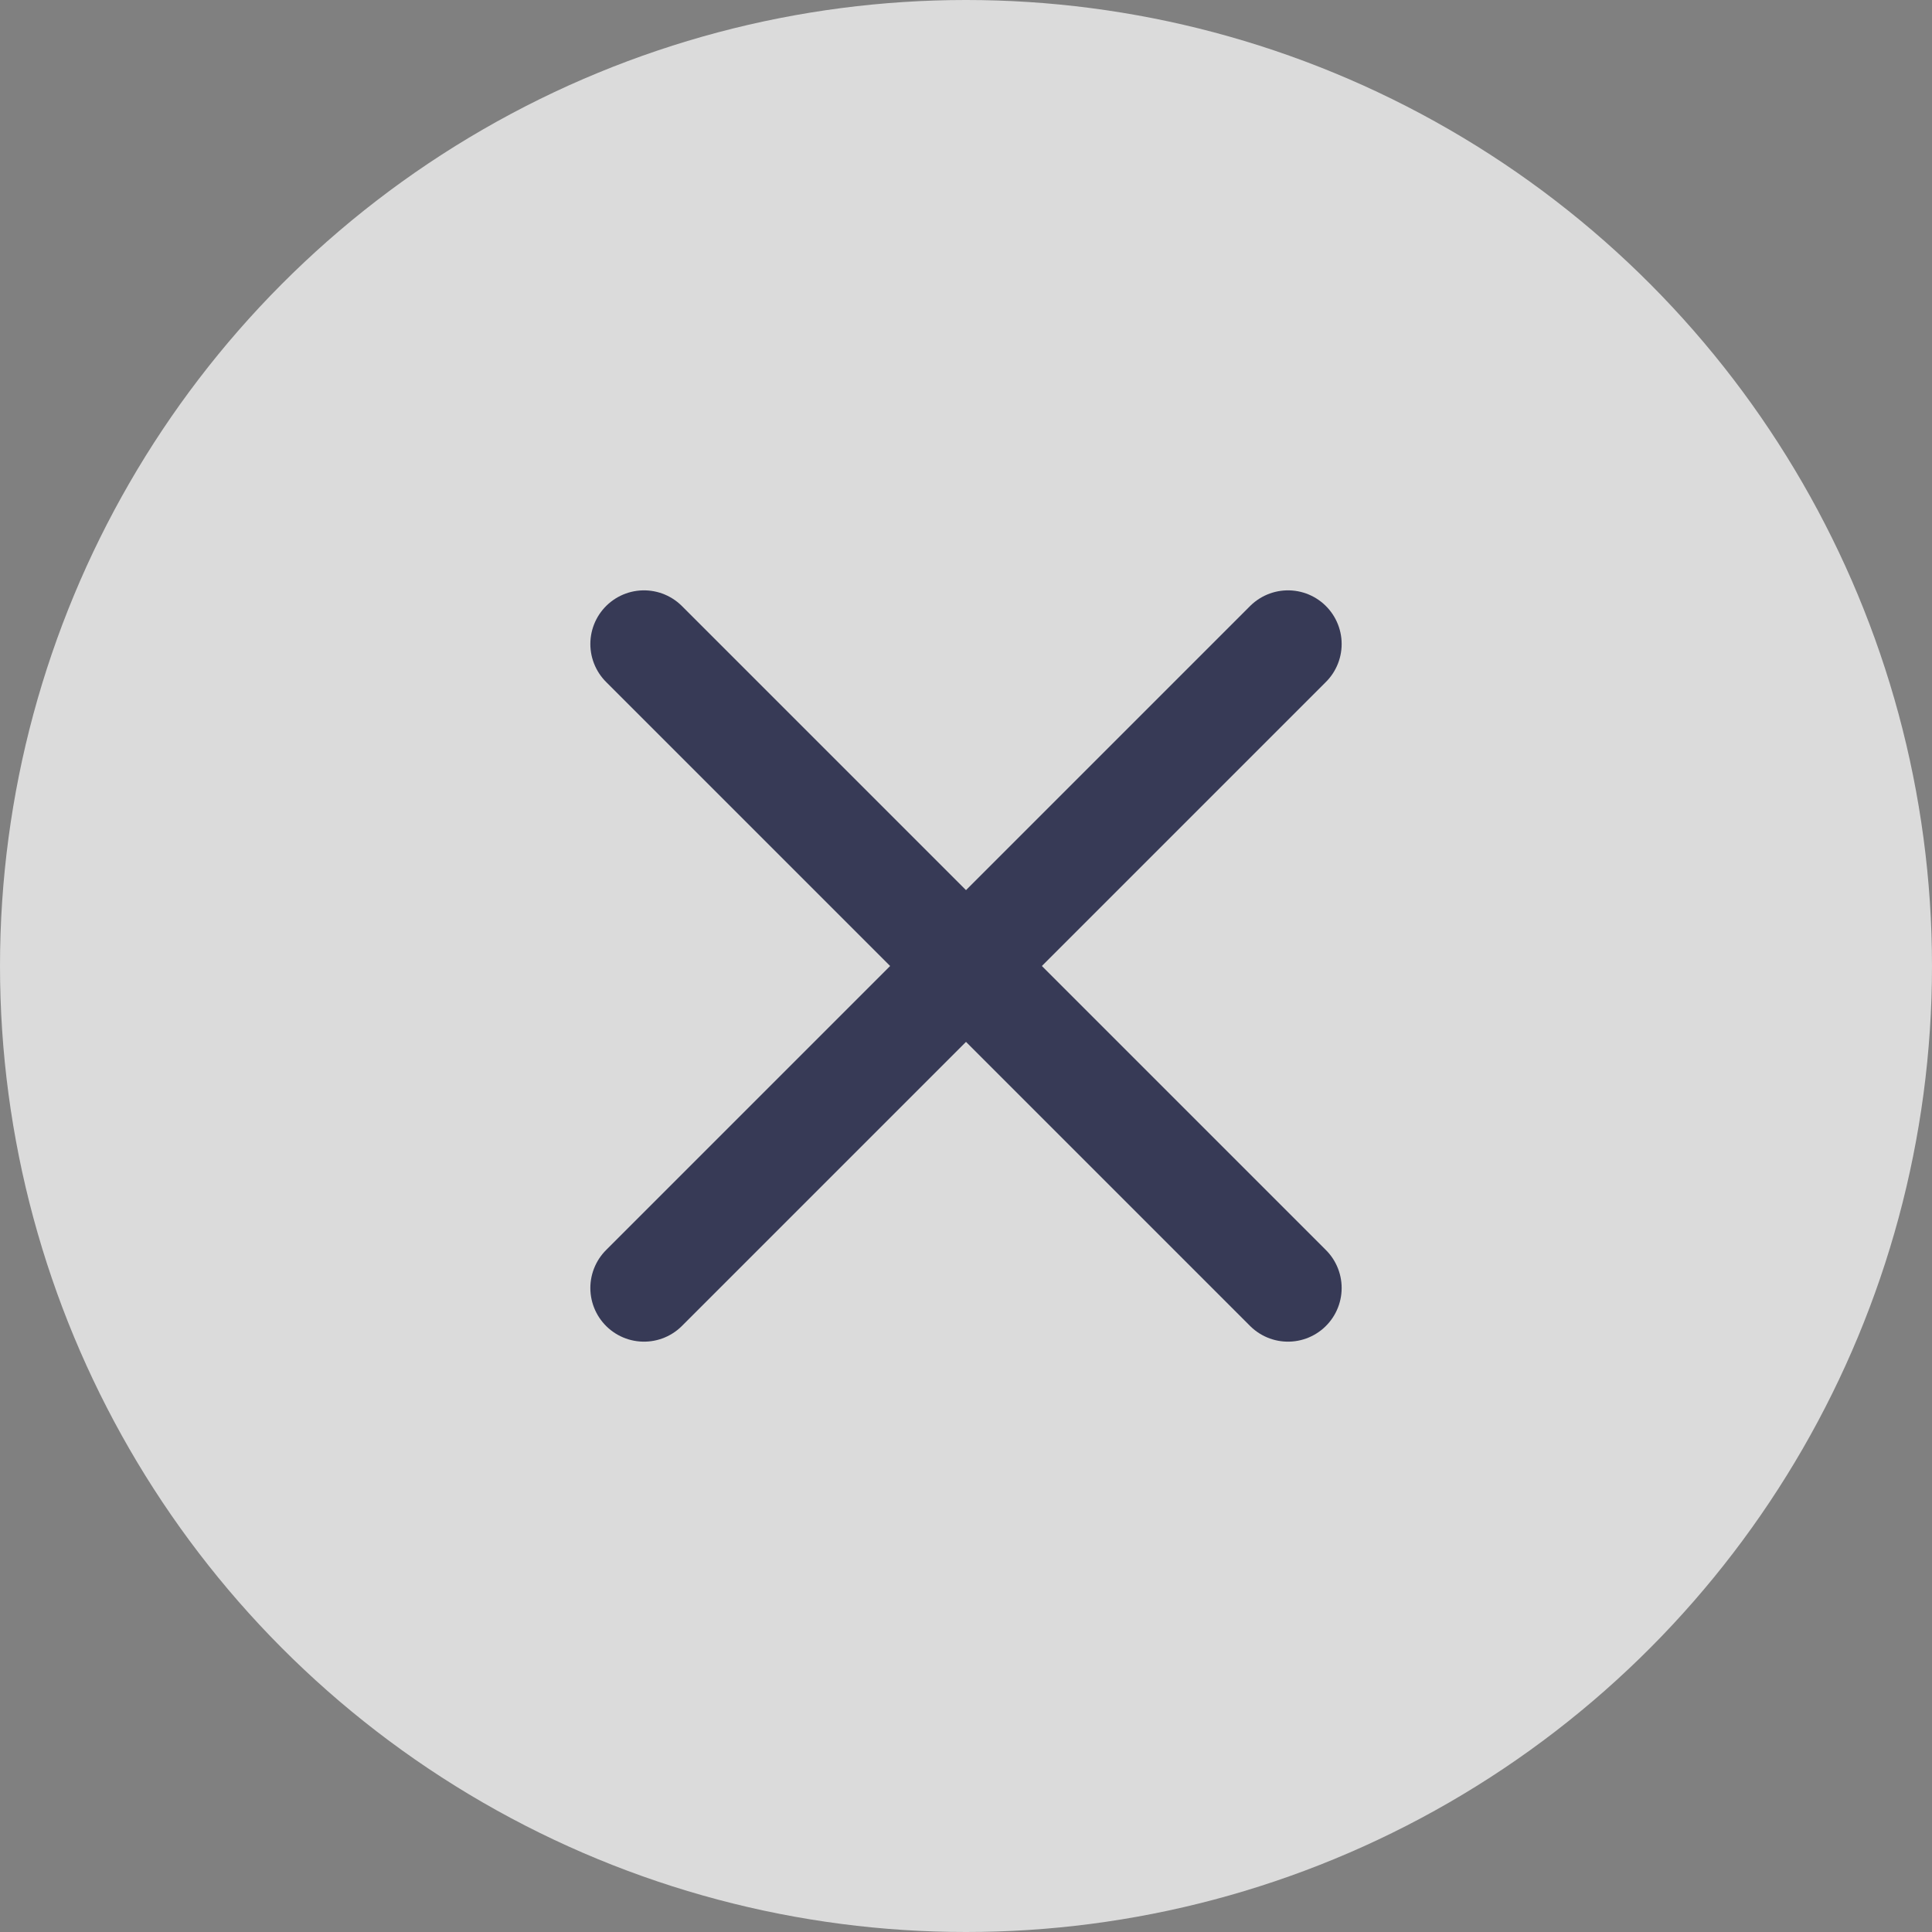 <svg width="24" height="24" viewBox="0 0 24 24" fill="none" xmlns="http://www.w3.org/2000/svg">
<rect x="0" y="0" width="24" height="24" fill="#808080" stroke="none"/>
<circle cx="12" cy="12" r="12" fill="#F1F1F1" fill-opacity="0.8"/>
<path d="M16 8L8 16" stroke="#373A56" stroke-width="1.333" stroke-linecap="round" stroke-linejoin="round"/>
<path d="M8 8L16 16" stroke="#373A56" stroke-width="1.333" stroke-linecap="round" stroke-linejoin="round"/>
</svg>
